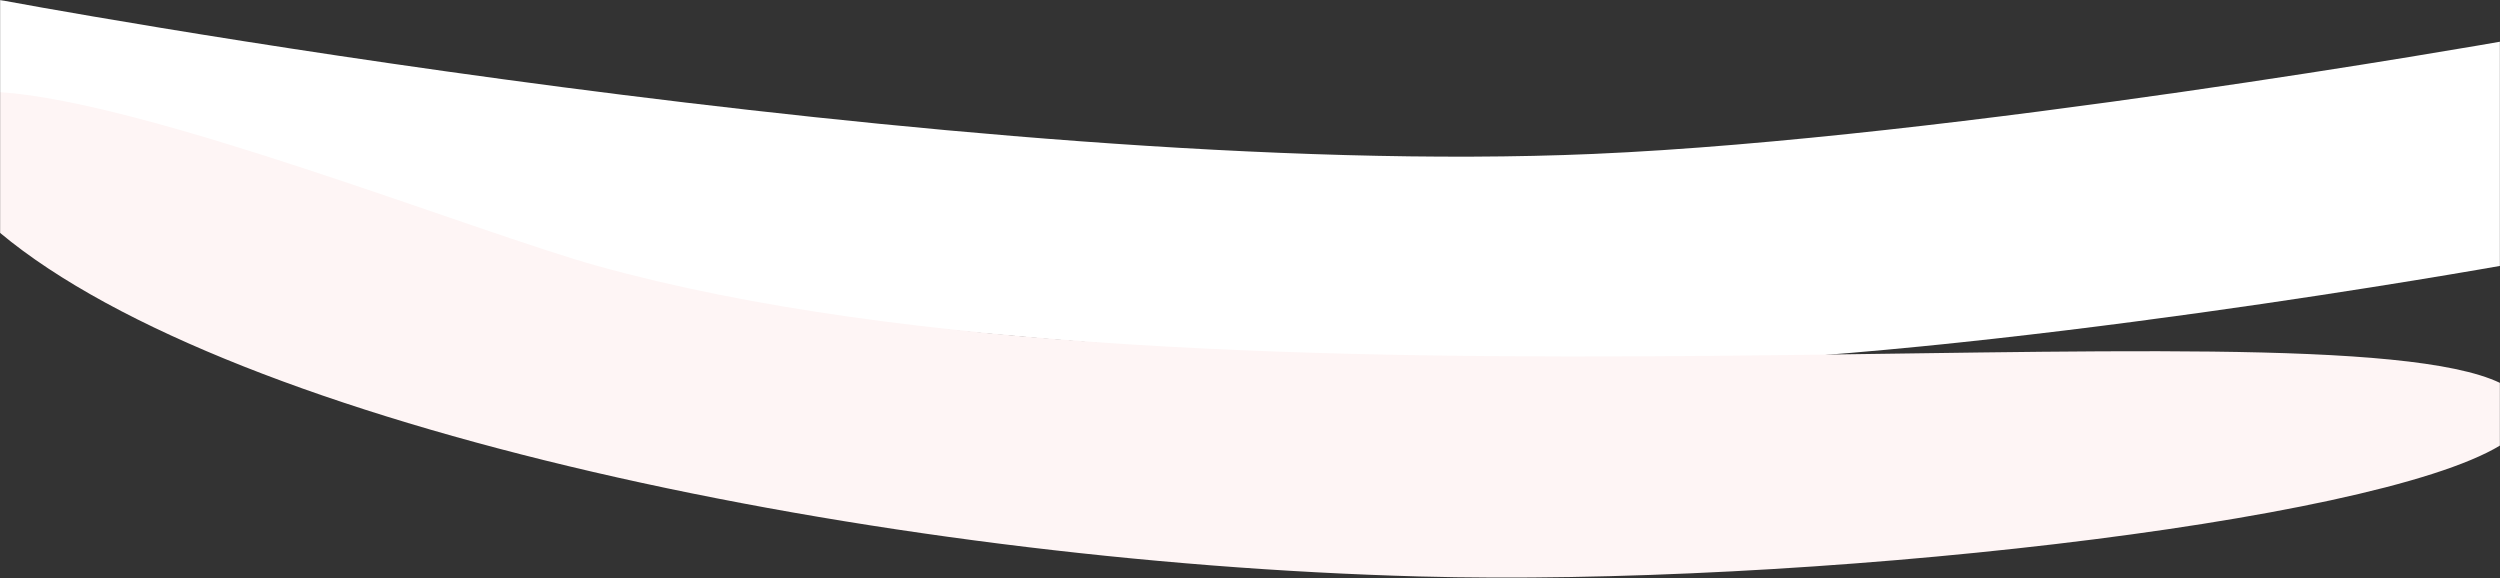 <svg xmlns="http://www.w3.org/2000/svg" width="1920" height="444" fill="none" xmlns:v="https://vecta.io/nano"><rect width="100%" height="100%" fill="#333333" stroke="none"/><mask id="A" maskUnits="userSpaceOnUse" x="0" y="0" width="1920" height="444" mask-type="alpha"><path fill="#d9d9d9" d="M0 0h1920v444H0z"/></mask><g mask="url(#A)"><path d="M1223.67 118.219C742.854 138.958-.008 0-.008 0v156S755.933 288.669 1263.66 279.749c259.77-4.565 656.82-75.618 656.82-75.618V31.951s-421.09 74.375-696.81 86.268z" fill="#fff"/><path d="M1919.99 342.187c-99.05 59.775-535.45 108.577-830.06 100.533C672.332 431.318 178.871 328.008-.008 178.798V70.777c114.316 7.527 365.313 107.416 458.593 133.377C934.006 336.47 1778.02 226.266 1919.99 294.061v48.126z" fill="#fef5f5"/></g></svg>